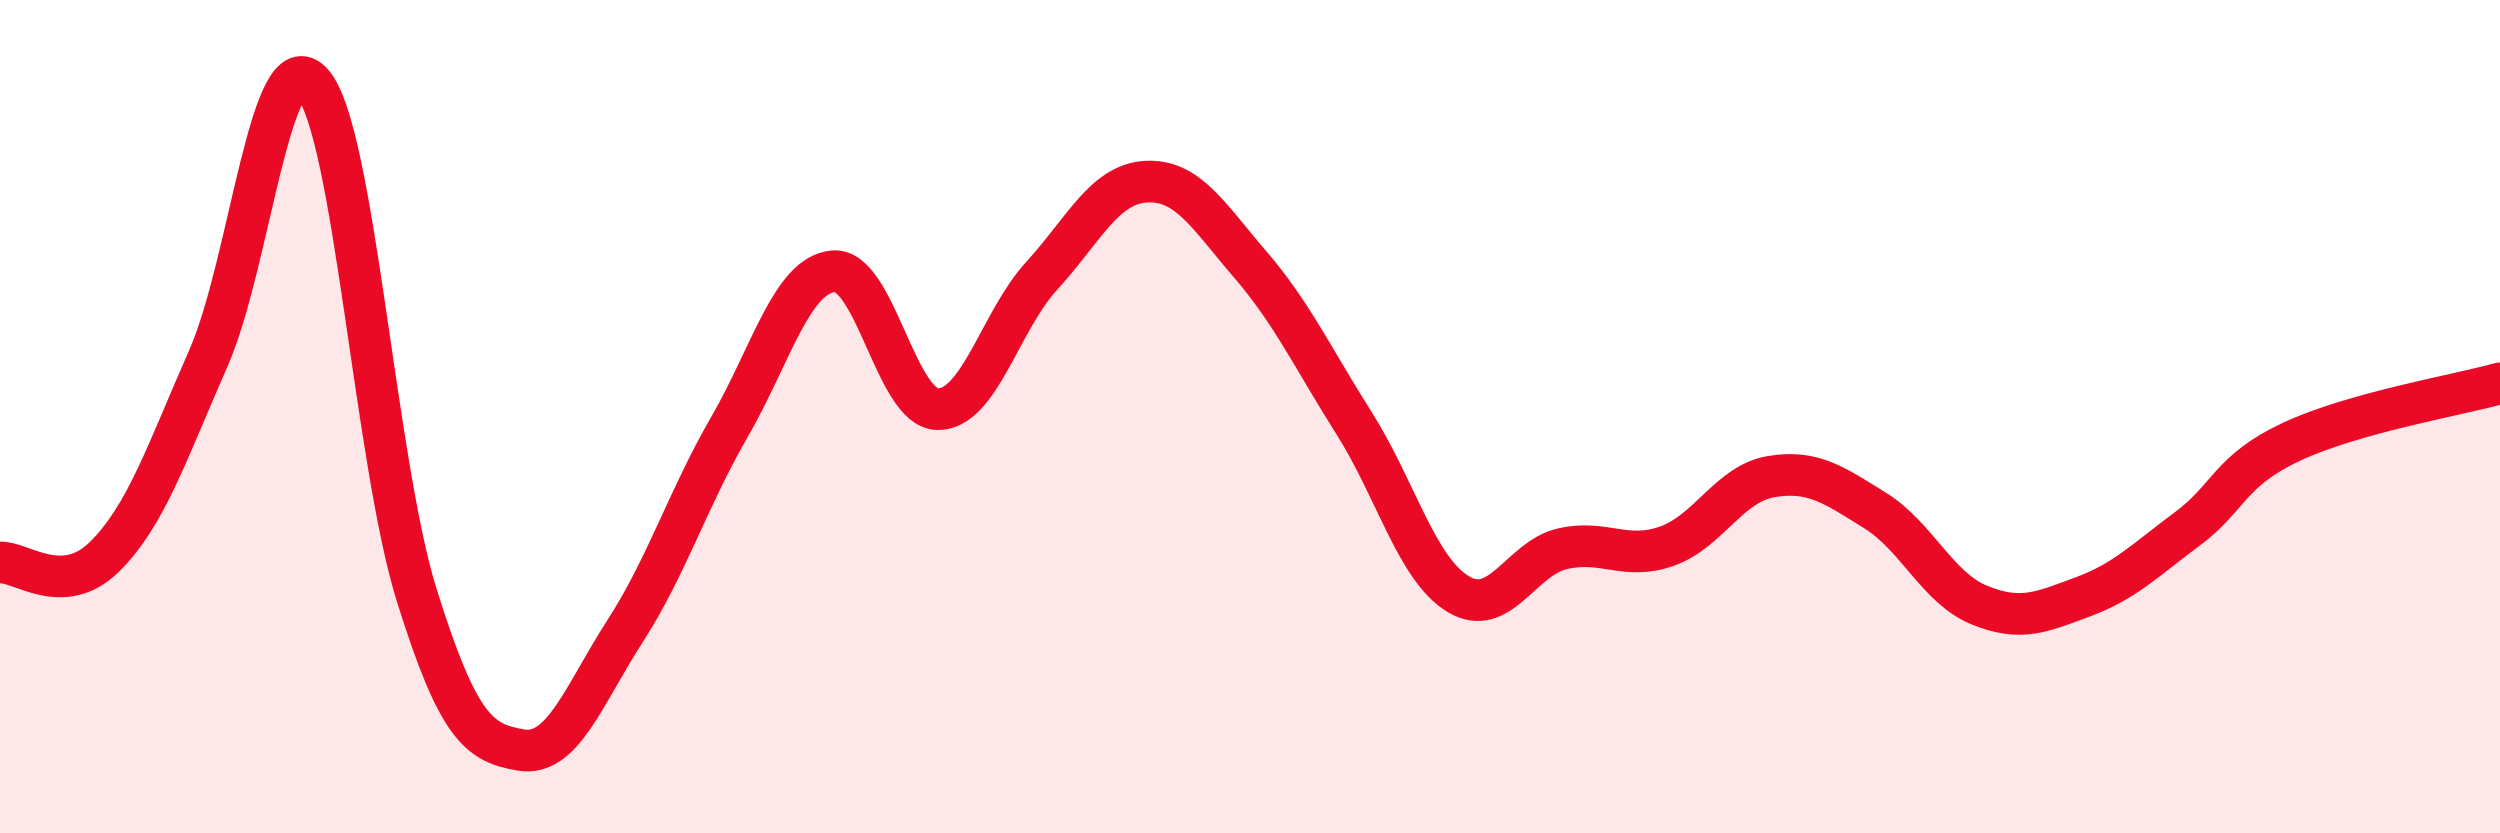 
    <svg width="60" height="20" viewBox="0 0 60 20" xmlns="http://www.w3.org/2000/svg">
      <path
        d="M 0,13.5 C 0.5,13.47 1.5,14.35 2.5,13.37 C 3.5,12.39 4,10.87 5,8.6 C 6,6.33 6.5,0.86 7.5,2 C 8.5,3.14 9,11.08 10,14.28 C 11,17.48 11.5,17.83 12.5,18 C 13.5,18.17 14,16.7 15,15.15 C 16,13.6 16.5,11.99 17.5,10.26 C 18.5,8.53 19,6.6 20,6.51 C 21,6.42 21.5,9.8 22.5,9.82 C 23.5,9.84 24,7.71 25,6.62 C 26,5.53 26.5,4.42 27.5,4.36 C 28.5,4.3 29,5.18 30,6.34 C 31,7.5 31.5,8.58 32.5,10.16 C 33.5,11.74 34,13.66 35,14.26 C 36,14.86 36.5,13.4 37.5,13.17 C 38.5,12.94 39,13.46 40,13.11 C 41,12.76 41.5,11.61 42.5,11.44 C 43.5,11.27 44,11.63 45,12.25 C 46,12.87 46.5,14.11 47.5,14.52 C 48.5,14.93 49,14.69 50,14.32 C 51,13.95 51.5,13.43 52.5,12.69 C 53.5,11.95 53.5,11.3 55,10.6 C 56.5,9.9 59,9.48 60,9.2L60 20L0 20Z"
        fill="#EB0A25"
        opacity="0.1"
        stroke-linecap="round"
        stroke-linejoin="round"
      />
      <path
        d="M 0,13.5 C 0.5,13.47 1.5,14.35 2.5,13.37 C 3.5,12.39 4,10.87 5,8.6 C 6,6.33 6.5,0.86 7.5,2 C 8.5,3.14 9,11.08 10,14.28 C 11,17.48 11.5,17.83 12.5,18 C 13.5,18.17 14,16.7 15,15.15 C 16,13.6 16.5,11.99 17.5,10.26 C 18.5,8.53 19,6.6 20,6.51 C 21,6.42 21.5,9.8 22.5,9.82 C 23.5,9.84 24,7.71 25,6.62 C 26,5.53 26.5,4.42 27.5,4.36 C 28.5,4.3 29,5.18 30,6.34 C 31,7.5 31.5,8.58 32.5,10.16 C 33.5,11.74 34,13.66 35,14.26 C 36,14.86 36.5,13.4 37.5,13.17 C 38.5,12.94 39,13.46 40,13.11 C 41,12.76 41.5,11.61 42.5,11.44 C 43.5,11.27 44,11.63 45,12.25 C 46,12.87 46.5,14.11 47.5,14.52 C 48.5,14.93 49,14.69 50,14.32 C 51,13.95 51.5,13.43 52.5,12.69 C 53.5,11.95 53.5,11.3 55,10.6 C 56.5,9.9 59,9.48 60,9.2"
        stroke="#EB0A25"
        stroke-width="1"
        fill="none"
        stroke-linecap="round"
        stroke-linejoin="round"
      />
    </svg>
  